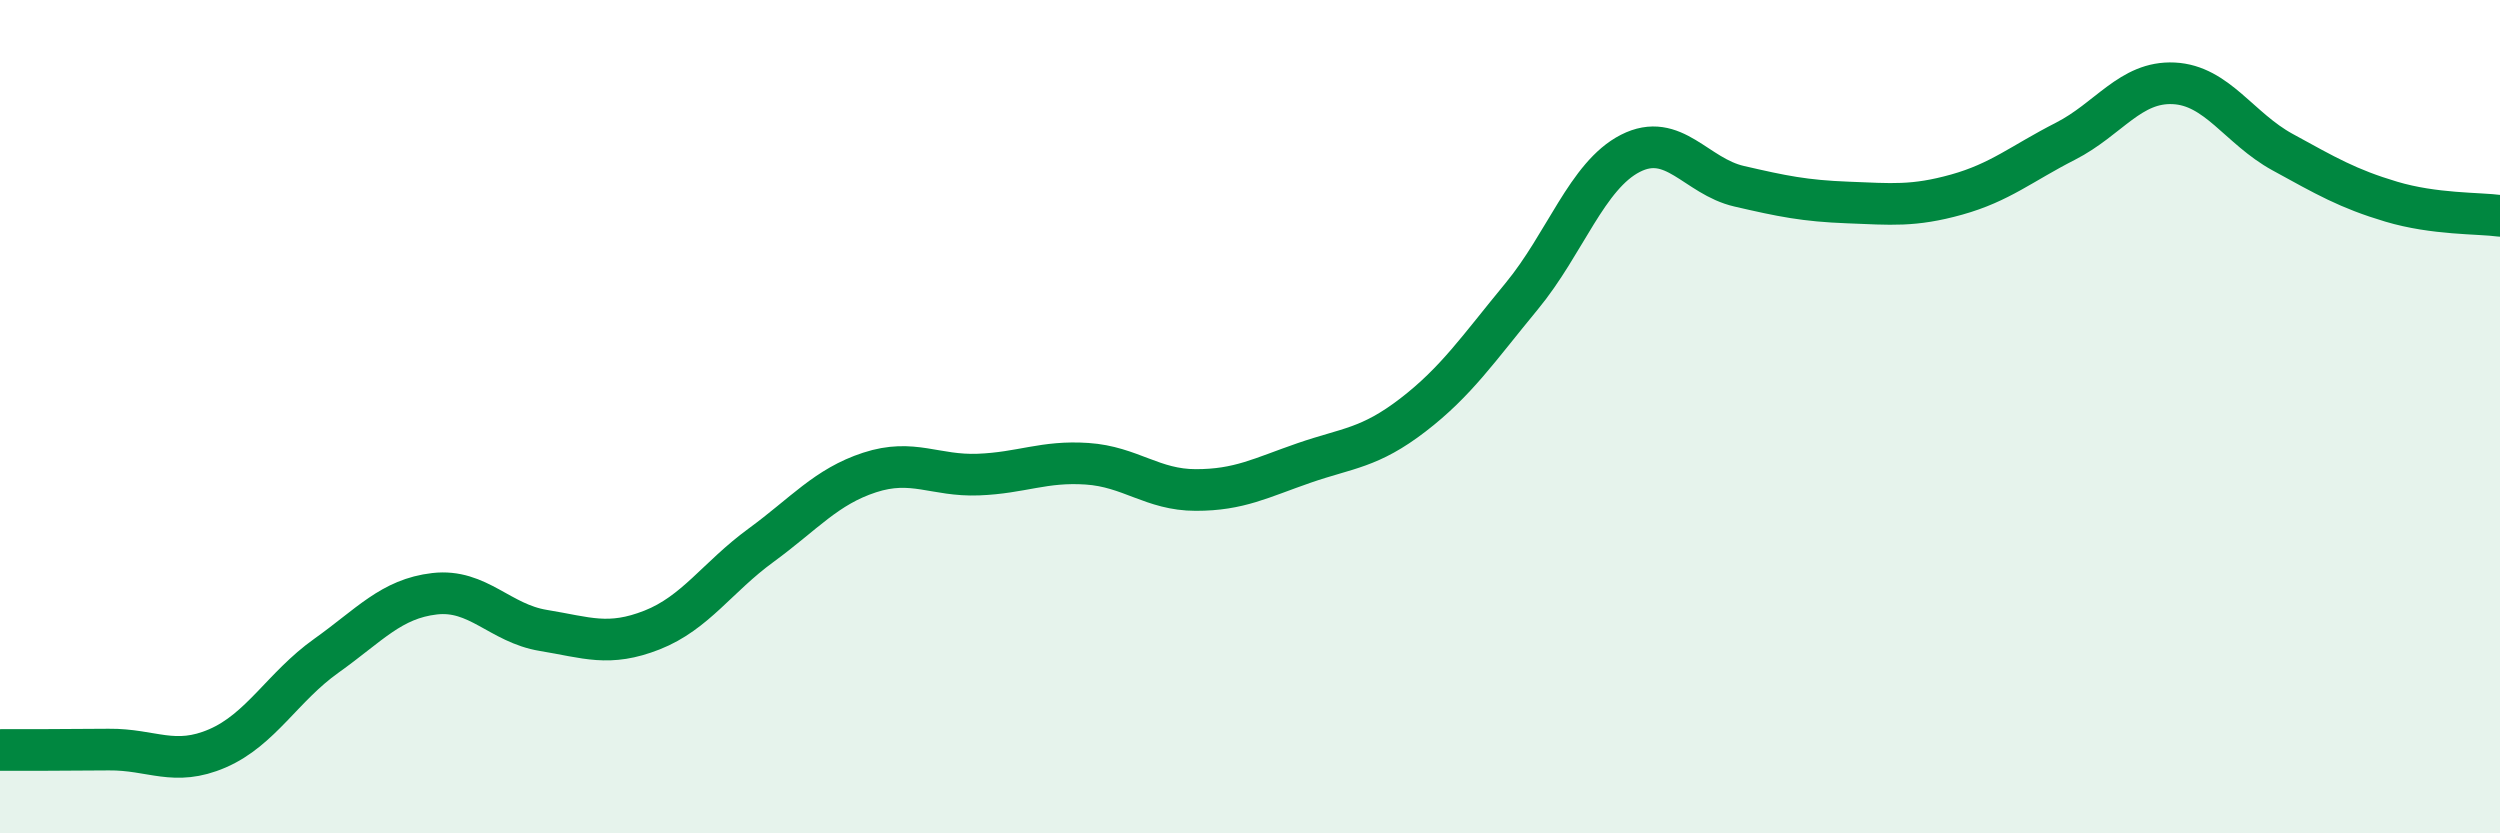 
    <svg width="60" height="20" viewBox="0 0 60 20" xmlns="http://www.w3.org/2000/svg">
      <path
        d="M 0,18 C 0.52,18 1.57,18 2.61,17.99 C 3.65,17.98 4.18,18.41 5.22,17.96 C 6.26,17.51 6.79,16.48 7.83,15.74 C 8.87,15 9.39,14.37 10.43,14.25 C 11.47,14.13 12,14.96 13.04,15.13 C 14.08,15.3 14.61,15.53 15.65,15.12 C 16.69,14.71 17.22,13.85 18.26,13.09 C 19.3,12.33 19.83,11.68 20.87,11.34 C 21.91,11 22.44,11.43 23.48,11.39 C 24.52,11.35 25.05,11.06 26.09,11.13 C 27.13,11.2 27.66,11.76 28.7,11.76 C 29.74,11.76 30.26,11.47 31.3,11.11 C 32.34,10.75 32.87,10.76 33.91,9.96 C 34.95,9.16 35.48,8.37 36.52,7.11 C 37.56,5.85 38.09,4.21 39.13,3.68 C 40.17,3.15 40.7,4.23 41.74,4.47 C 42.78,4.71 43.31,4.82 44.35,4.86 C 45.39,4.9 45.92,4.96 46.96,4.67 C 48,4.38 48.53,3.92 49.57,3.39 C 50.61,2.86 51.13,1.95 52.17,2 C 53.21,2.05 53.74,3.08 54.78,3.65 C 55.82,4.22 56.35,4.53 57.39,4.84 C 58.43,5.15 59.48,5.11 60,5.18L60 20L0 20Z"
        fill="#008740"
        opacity="0.1"
        stroke-linecap="round"
        stroke-linejoin="round"
      />
      <path
        d="M 0,18 C 0.52,18 1.57,18 2.61,17.99 C 3.65,17.98 4.18,18.41 5.22,17.96 C 6.26,17.51 6.79,16.48 7.83,15.74 C 8.87,15 9.39,14.37 10.43,14.25 C 11.47,14.13 12,14.96 13.04,15.13 C 14.08,15.3 14.61,15.53 15.65,15.12 C 16.69,14.71 17.22,13.85 18.26,13.09 C 19.3,12.33 19.83,11.68 20.87,11.34 C 21.91,11 22.44,11.43 23.48,11.39 C 24.52,11.35 25.05,11.06 26.09,11.13 C 27.13,11.2 27.66,11.76 28.7,11.76 C 29.74,11.76 30.26,11.47 31.3,11.11 C 32.34,10.75 32.87,10.76 33.91,9.96 C 34.95,9.16 35.48,8.37 36.52,7.11 C 37.56,5.85 38.09,4.21 39.13,3.68 C 40.17,3.15 40.7,4.23 41.74,4.47 C 42.78,4.71 43.31,4.82 44.35,4.86 C 45.39,4.9 45.92,4.96 46.96,4.67 C 48,4.38 48.53,3.92 49.57,3.39 C 50.61,2.86 51.13,1.95 52.17,2 C 53.21,2.05 53.74,3.08 54.78,3.65 C 55.82,4.22 56.35,4.53 57.39,4.84 C 58.43,5.15 59.48,5.11 60,5.18"
        stroke="#008740"
        stroke-width="1"
        fill="none"
        stroke-linecap="round"
        stroke-linejoin="round"
      />
    </svg>
  